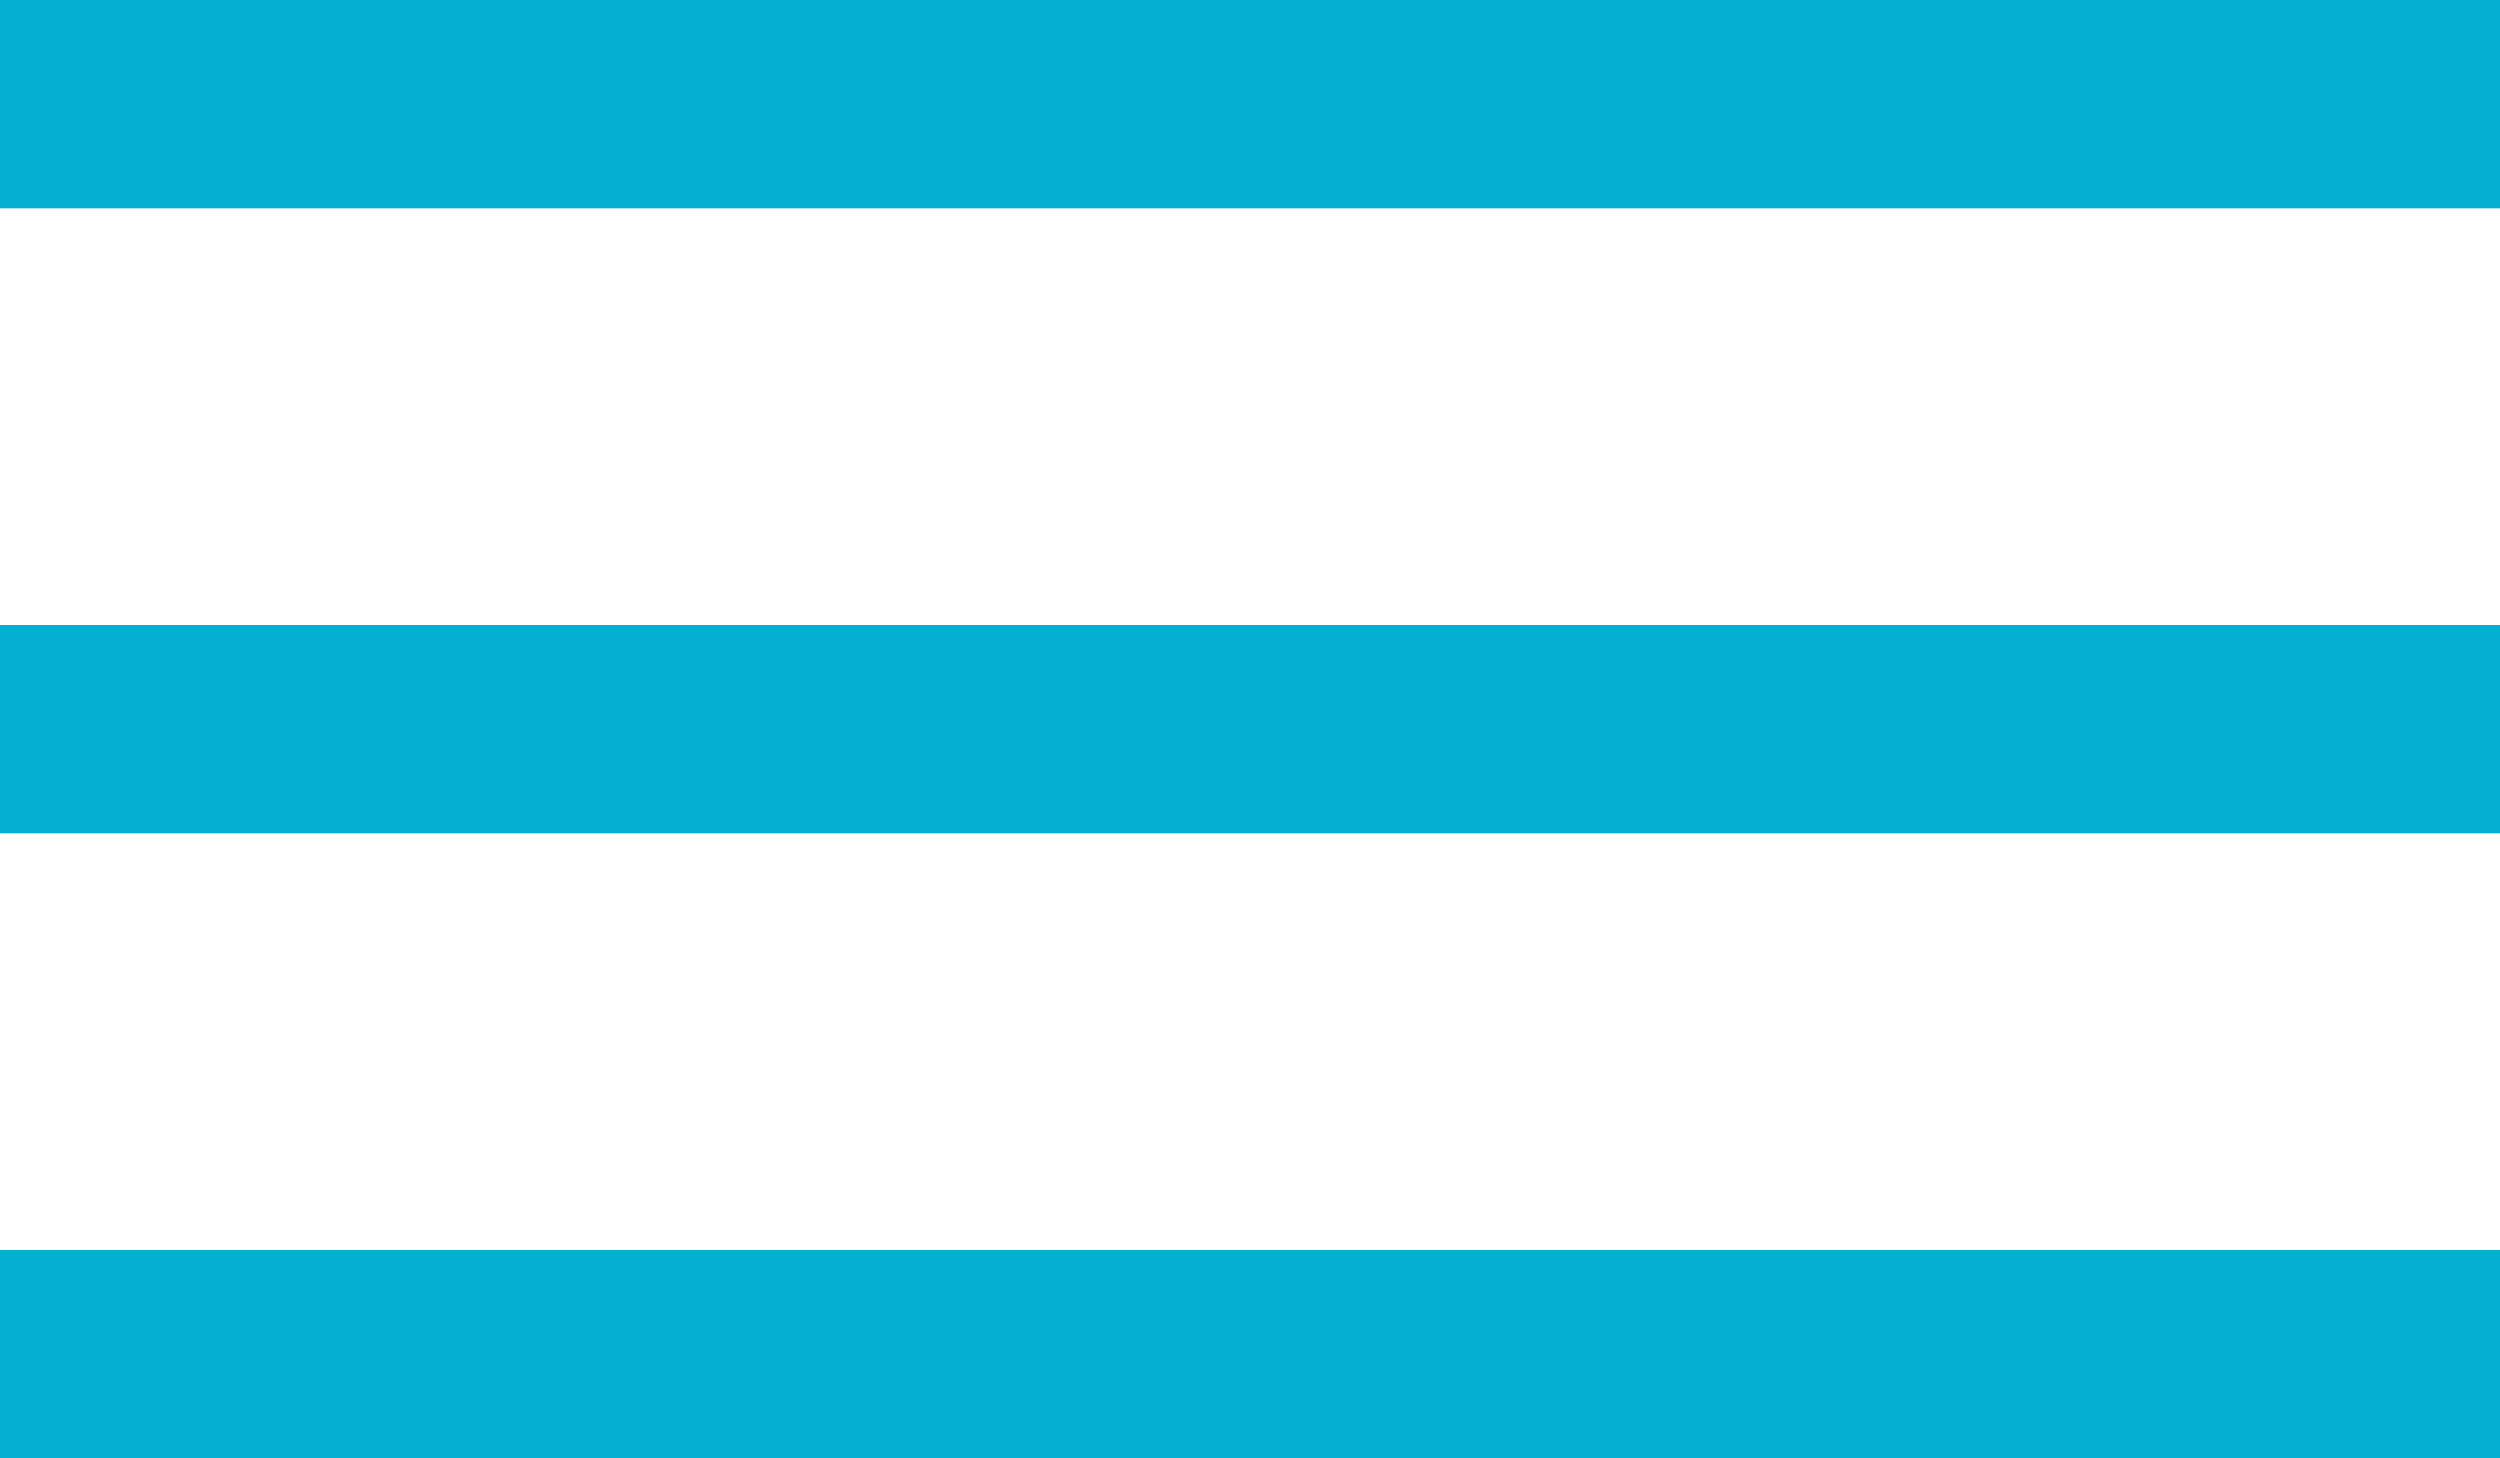 <?xml version="1.0" encoding="UTF-8"?>
<svg width="24px" height="14px" viewBox="0 0 24 14" version="1.1" xmlns="http://www.w3.org/2000/svg" xmlns:xlink="http://www.w3.org/1999/xlink">
    <title>Artboard</title>
    <g id="Artboard" stroke="none" stroke-width="1" fill="none" fill-rule="evenodd">
        <rect id="Rectangle" fill="#04AFD1" x="0" y="0" width="24" height="2"></rect>
        <rect id="Rectangle" fill="#04AFD1" x="0" y="6" width="24" height="2"></rect>
        <rect id="Rectangle" fill="#04AFD1" x="0" y="12" width="24" height="2"></rect>
    </g>
</svg>